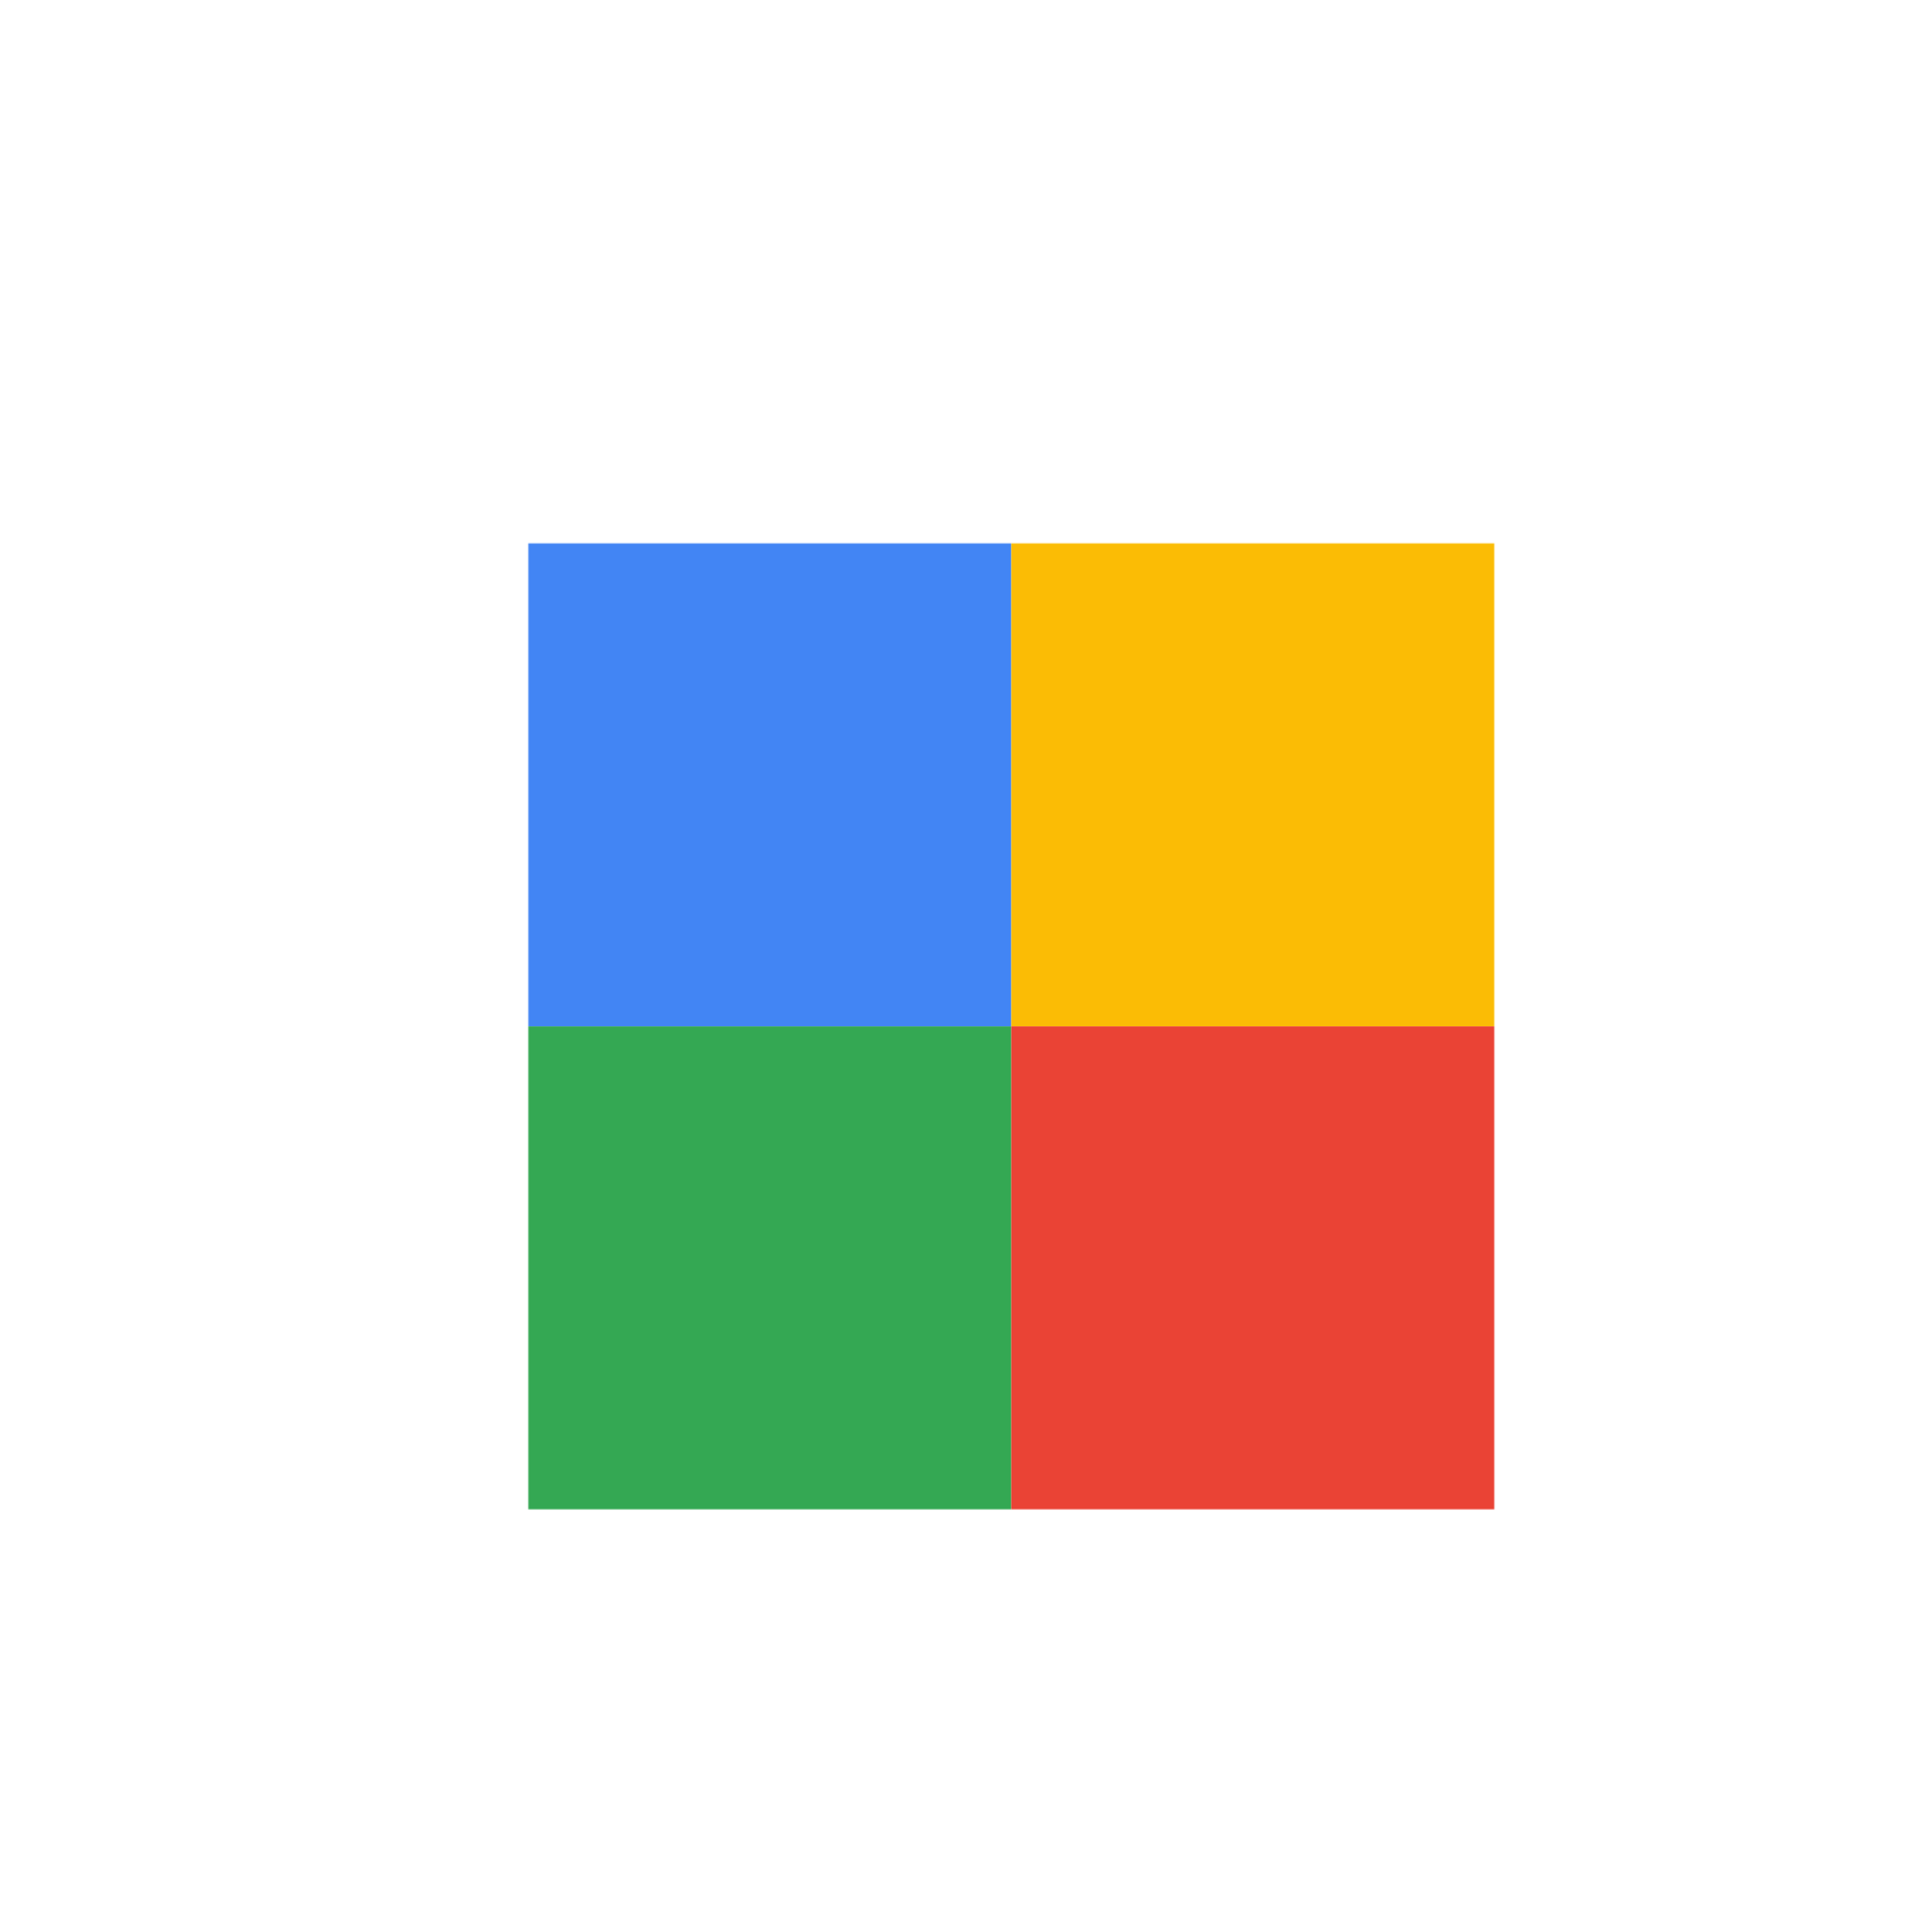 <svg viewBox="0 0 1024 1024"  xmlns="http://www.w3.org/2000/svg">
<defs>
 <filter id="f1" x="0" y="0" width="200%" height="200%">
  <feOffset result="offOut" in="SourceAlpha" dx="24" dy="32" />
  <feGaussianBlur result="blurOut" in="offOut" stdDeviation="16" />
  <feBlend in="SourceGraphic" in2="blurOut" mode="normal" />
 </filter>
<g id="base">
 <rect x="0" y="0" width="512" height="512" fill="#4285F4" />
 <rect x="0" y="512" width="512" height="512" fill="#34A853" />
 <rect x="512" y="0" width="512" height="512" fill="#FBBC05" />
 <rect x="512" y="512" width="512" height="512" fill="#EA4335"/>
</g> <g id="asset531" desc="Material Icons (Apache 2.0)/Audio and Video/stop">
  <path d="M256 256 h512 v512 H256 z" />
 </g>
</defs>
<g filter="url(#f1)">
 <mask id="assetMask">
  <use href="#asset531" fill="white" />
 </mask>
 <use href="#base" mask="url(#assetMask)" />
</g>
</svg>